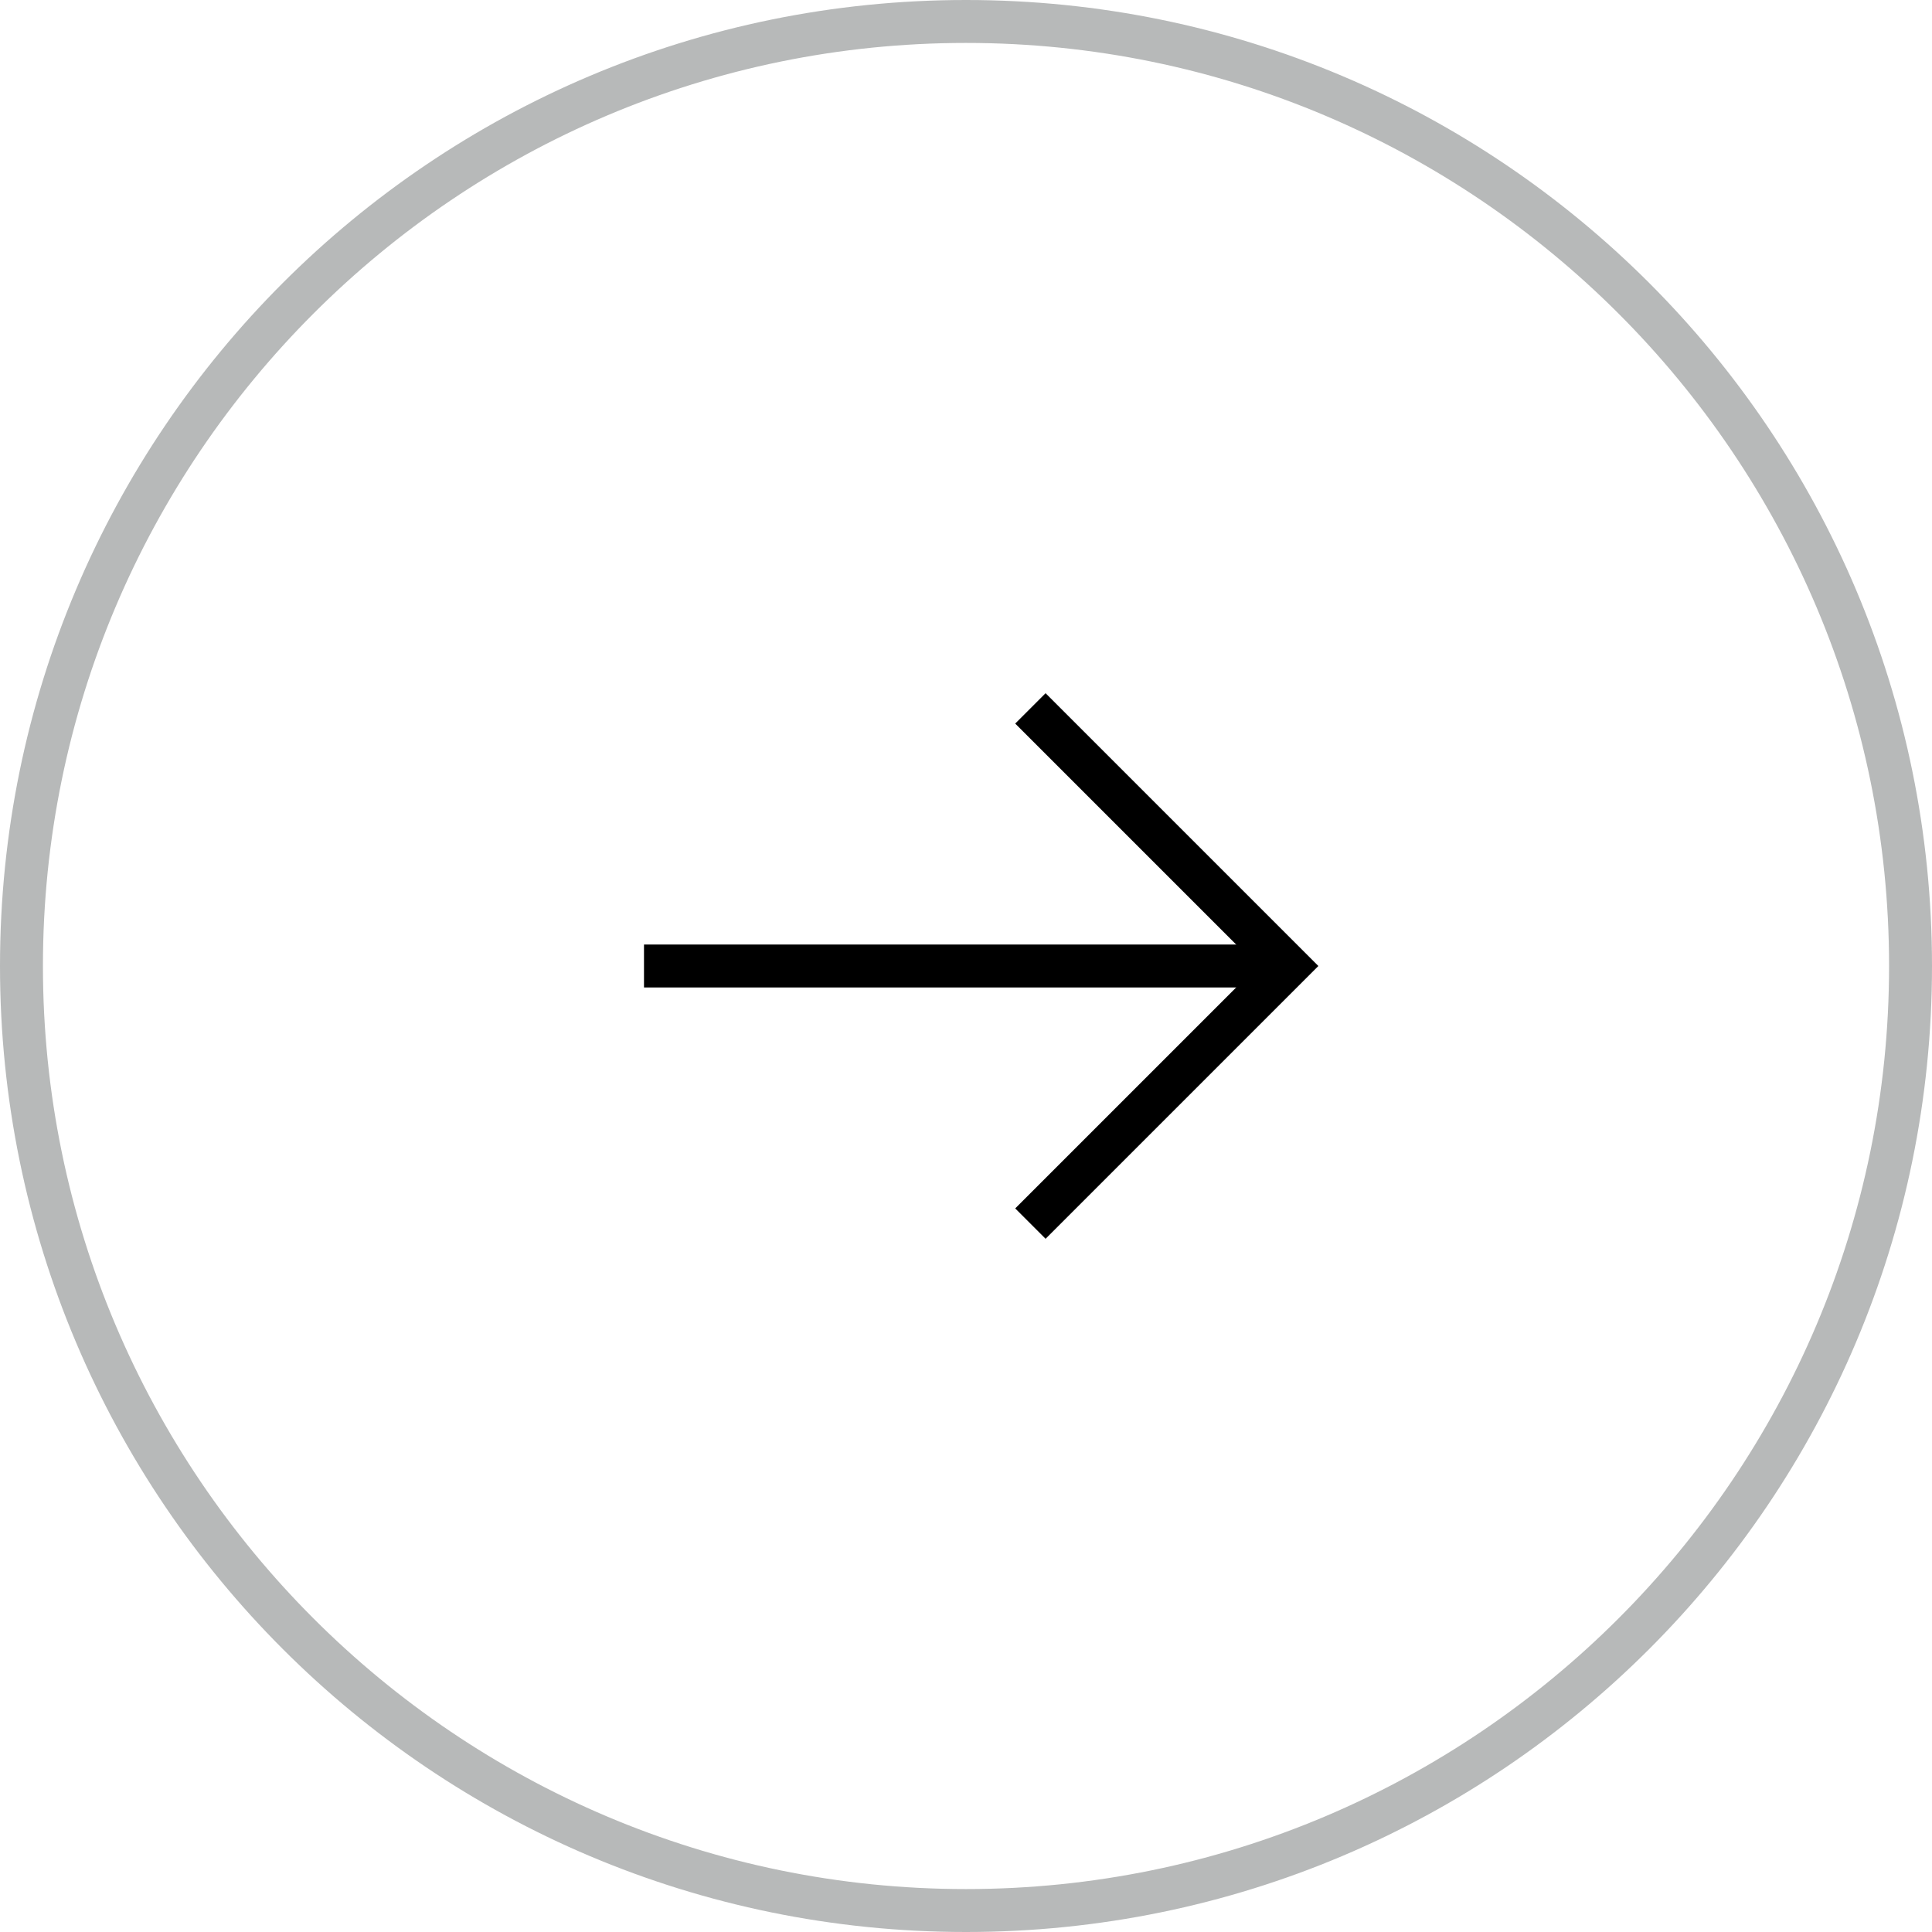 <?xml version="1.0" encoding="UTF-8"?>
<svg id="_レイヤー_1" data-name="レイヤー 1" xmlns="http://www.w3.org/2000/svg" width="45" height="45" viewBox="0 0 45 45">
  <defs>
    <style>
      .cls-1 {
        fill: none;
        stroke: #000;
        stroke-miterlimit: 10;
      }

      .cls-2 {
        fill: #b7b9b9;
      }
    </style>
  </defs>
  <g>
    <polyline class="cls-1" points="24 16.5 30 22.5 24 28.5"/>
    <line class="cls-1" x1="15" y1="22.5" x2="30" y2="22.5"/>
  </g>
  <path class="cls-2" d="M22.5,1c11.86,0,21.5,9.64,21.5,21.5s-9.64,21.5-21.5,21.5S1,34.36,1,22.5,10.64,1,22.5,1M22.5,0C10.07,0,0,10.07,0,22.5s10.07,22.5,22.5,22.5,22.5-10.07,22.5-22.5S34.93,0,22.5,0h0Z"/>
</svg>
